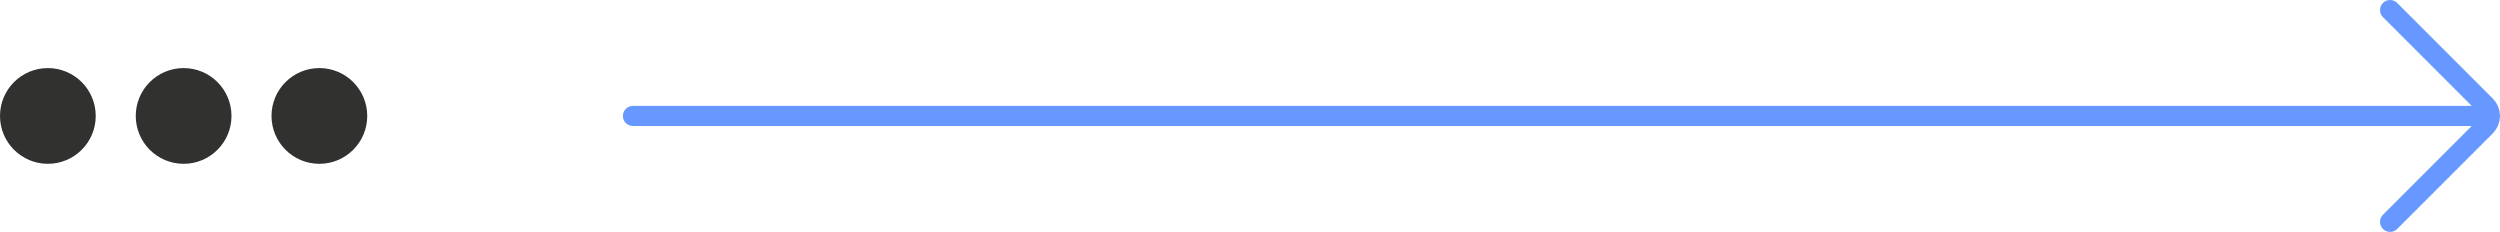<?xml version="1.0" encoding="UTF-8"?>
<svg id="Layer_1" data-name="Layer 1" xmlns="http://www.w3.org/2000/svg" viewBox="0 0 497.22 46.13">
  <g>
    <path d="m475.36,2l19.02,19.02h0c.54.54.84,1.27.84,2.04,0,.77-.3,1.5-.84,2.04l-19.02,19.02" style="fill: none; stroke: #6698ff; stroke-linecap: round; stroke-linejoin: round; stroke-width: 4px;"/>
    <line x1="125.89" y1="23.06" x2="495.06" y2="23.06" style="fill: none; stroke: #6698ff; stroke-linecap: round; stroke-linejoin: round; stroke-width: 4px;"/>
  </g>
  <circle cx="9.52" cy="23.06" r="9.52" style="fill: #313130;"/>
  <circle cx="36.52" cy="23.06" r="9.52" style="fill: #313130;"/>
  <circle cx="63.52" cy="23.06" r="9.52" style="fill: #313130;"/>
</svg>